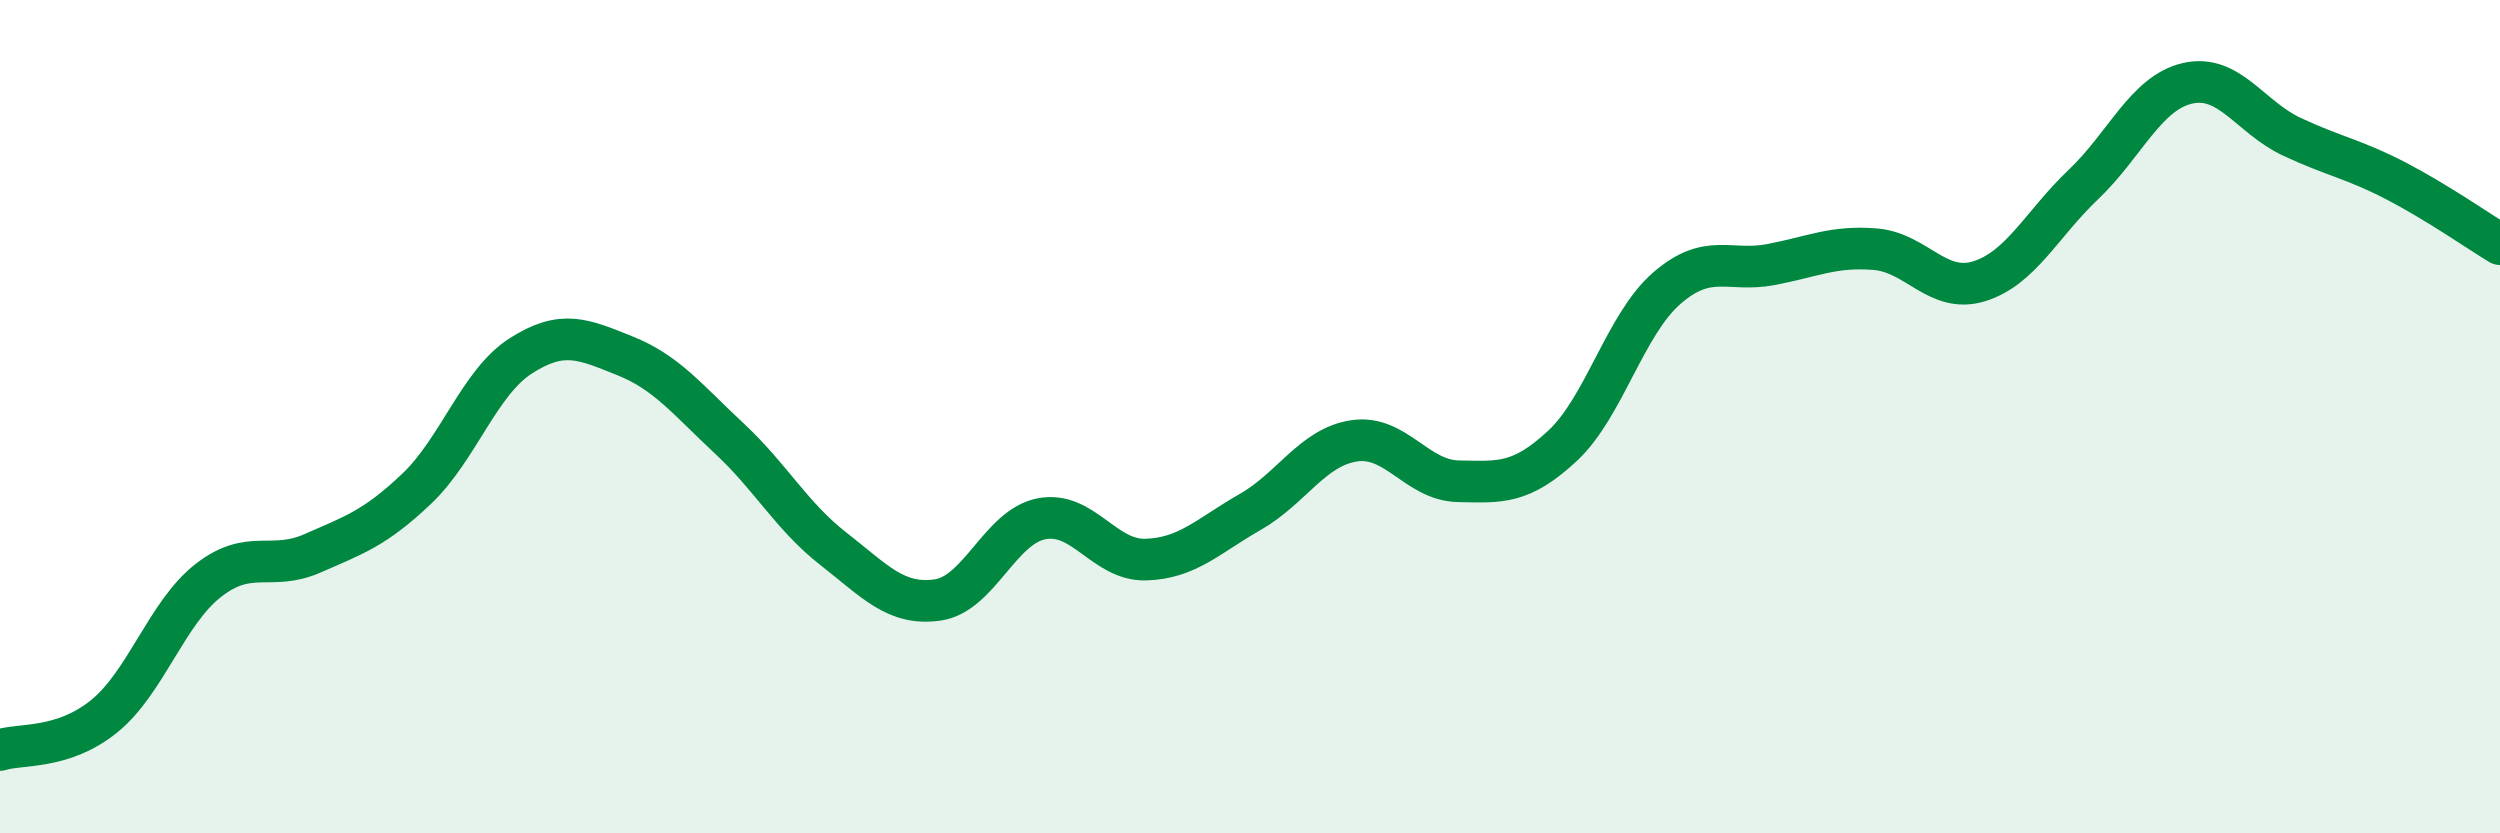 
    <svg width="60" height="20" viewBox="0 0 60 20" xmlns="http://www.w3.org/2000/svg">
      <path
        d="M 0,18 C 0.5,17.84 1.5,18 2.5,17.19 C 3.5,16.38 4,14.71 5,13.93 C 6,13.15 6.5,13.72 7.5,13.28 C 8.5,12.84 9,12.68 10,11.73 C 11,10.78 11.5,9.18 12.5,8.54 C 13.5,7.9 14,8.14 15,8.54 C 16,8.94 16.5,9.59 17.5,10.52 C 18.5,11.45 19,12.39 20,13.17 C 21,13.95 21.5,14.54 22.5,14.4 C 23.5,14.26 24,12.64 25,12.45 C 26,12.26 26.5,13.46 27.5,13.43 C 28.5,13.4 29,12.86 30,12.29 C 31,11.72 31.5,10.73 32.5,10.58 C 33.5,10.43 34,11.53 35,11.55 C 36,11.57 36.5,11.63 37.5,10.7 C 38.5,9.77 39,7.79 40,6.92 C 41,6.05 41.5,6.54 42.5,6.35 C 43.5,6.16 44,5.9 45,5.98 C 46,6.06 46.5,7.06 47.5,6.75 C 48.5,6.44 49,5.38 50,4.43 C 51,3.48 51.5,2.23 52.5,2 C 53.5,1.77 54,2.81 55,3.28 C 56,3.75 56.5,3.82 57.5,4.34 C 58.5,4.86 59.5,5.56 60,5.86L60 20L0 20Z"
        fill="#008740"
        opacity="0.1"
        stroke-linecap="round"
        stroke-linejoin="round"
      />
      <path
        d="M 0,18 C 0.5,17.84 1.5,18 2.5,17.19 C 3.5,16.38 4,14.71 5,13.93 C 6,13.15 6.5,13.72 7.5,13.28 C 8.5,12.84 9,12.68 10,11.73 C 11,10.78 11.5,9.18 12.5,8.54 C 13.5,7.9 14,8.14 15,8.54 C 16,8.94 16.5,9.59 17.5,10.52 C 18.5,11.45 19,12.39 20,13.17 C 21,13.95 21.5,14.54 22.5,14.4 C 23.5,14.26 24,12.64 25,12.45 C 26,12.26 26.5,13.46 27.5,13.43 C 28.5,13.4 29,12.86 30,12.29 C 31,11.72 31.5,10.73 32.5,10.58 C 33.5,10.43 34,11.53 35,11.55 C 36,11.57 36.5,11.63 37.5,10.7 C 38.5,9.77 39,7.79 40,6.92 C 41,6.05 41.5,6.54 42.5,6.35 C 43.5,6.16 44,5.9 45,5.98 C 46,6.06 46.5,7.06 47.5,6.75 C 48.5,6.44 49,5.38 50,4.43 C 51,3.48 51.5,2.23 52.5,2 C 53.5,1.77 54,2.81 55,3.28 C 56,3.75 56.5,3.82 57.5,4.34 C 58.5,4.86 59.5,5.56 60,5.86"
        stroke="#008740"
        stroke-width="1"
        fill="none"
        stroke-linecap="round"
        stroke-linejoin="round"
      />
    </svg>
  